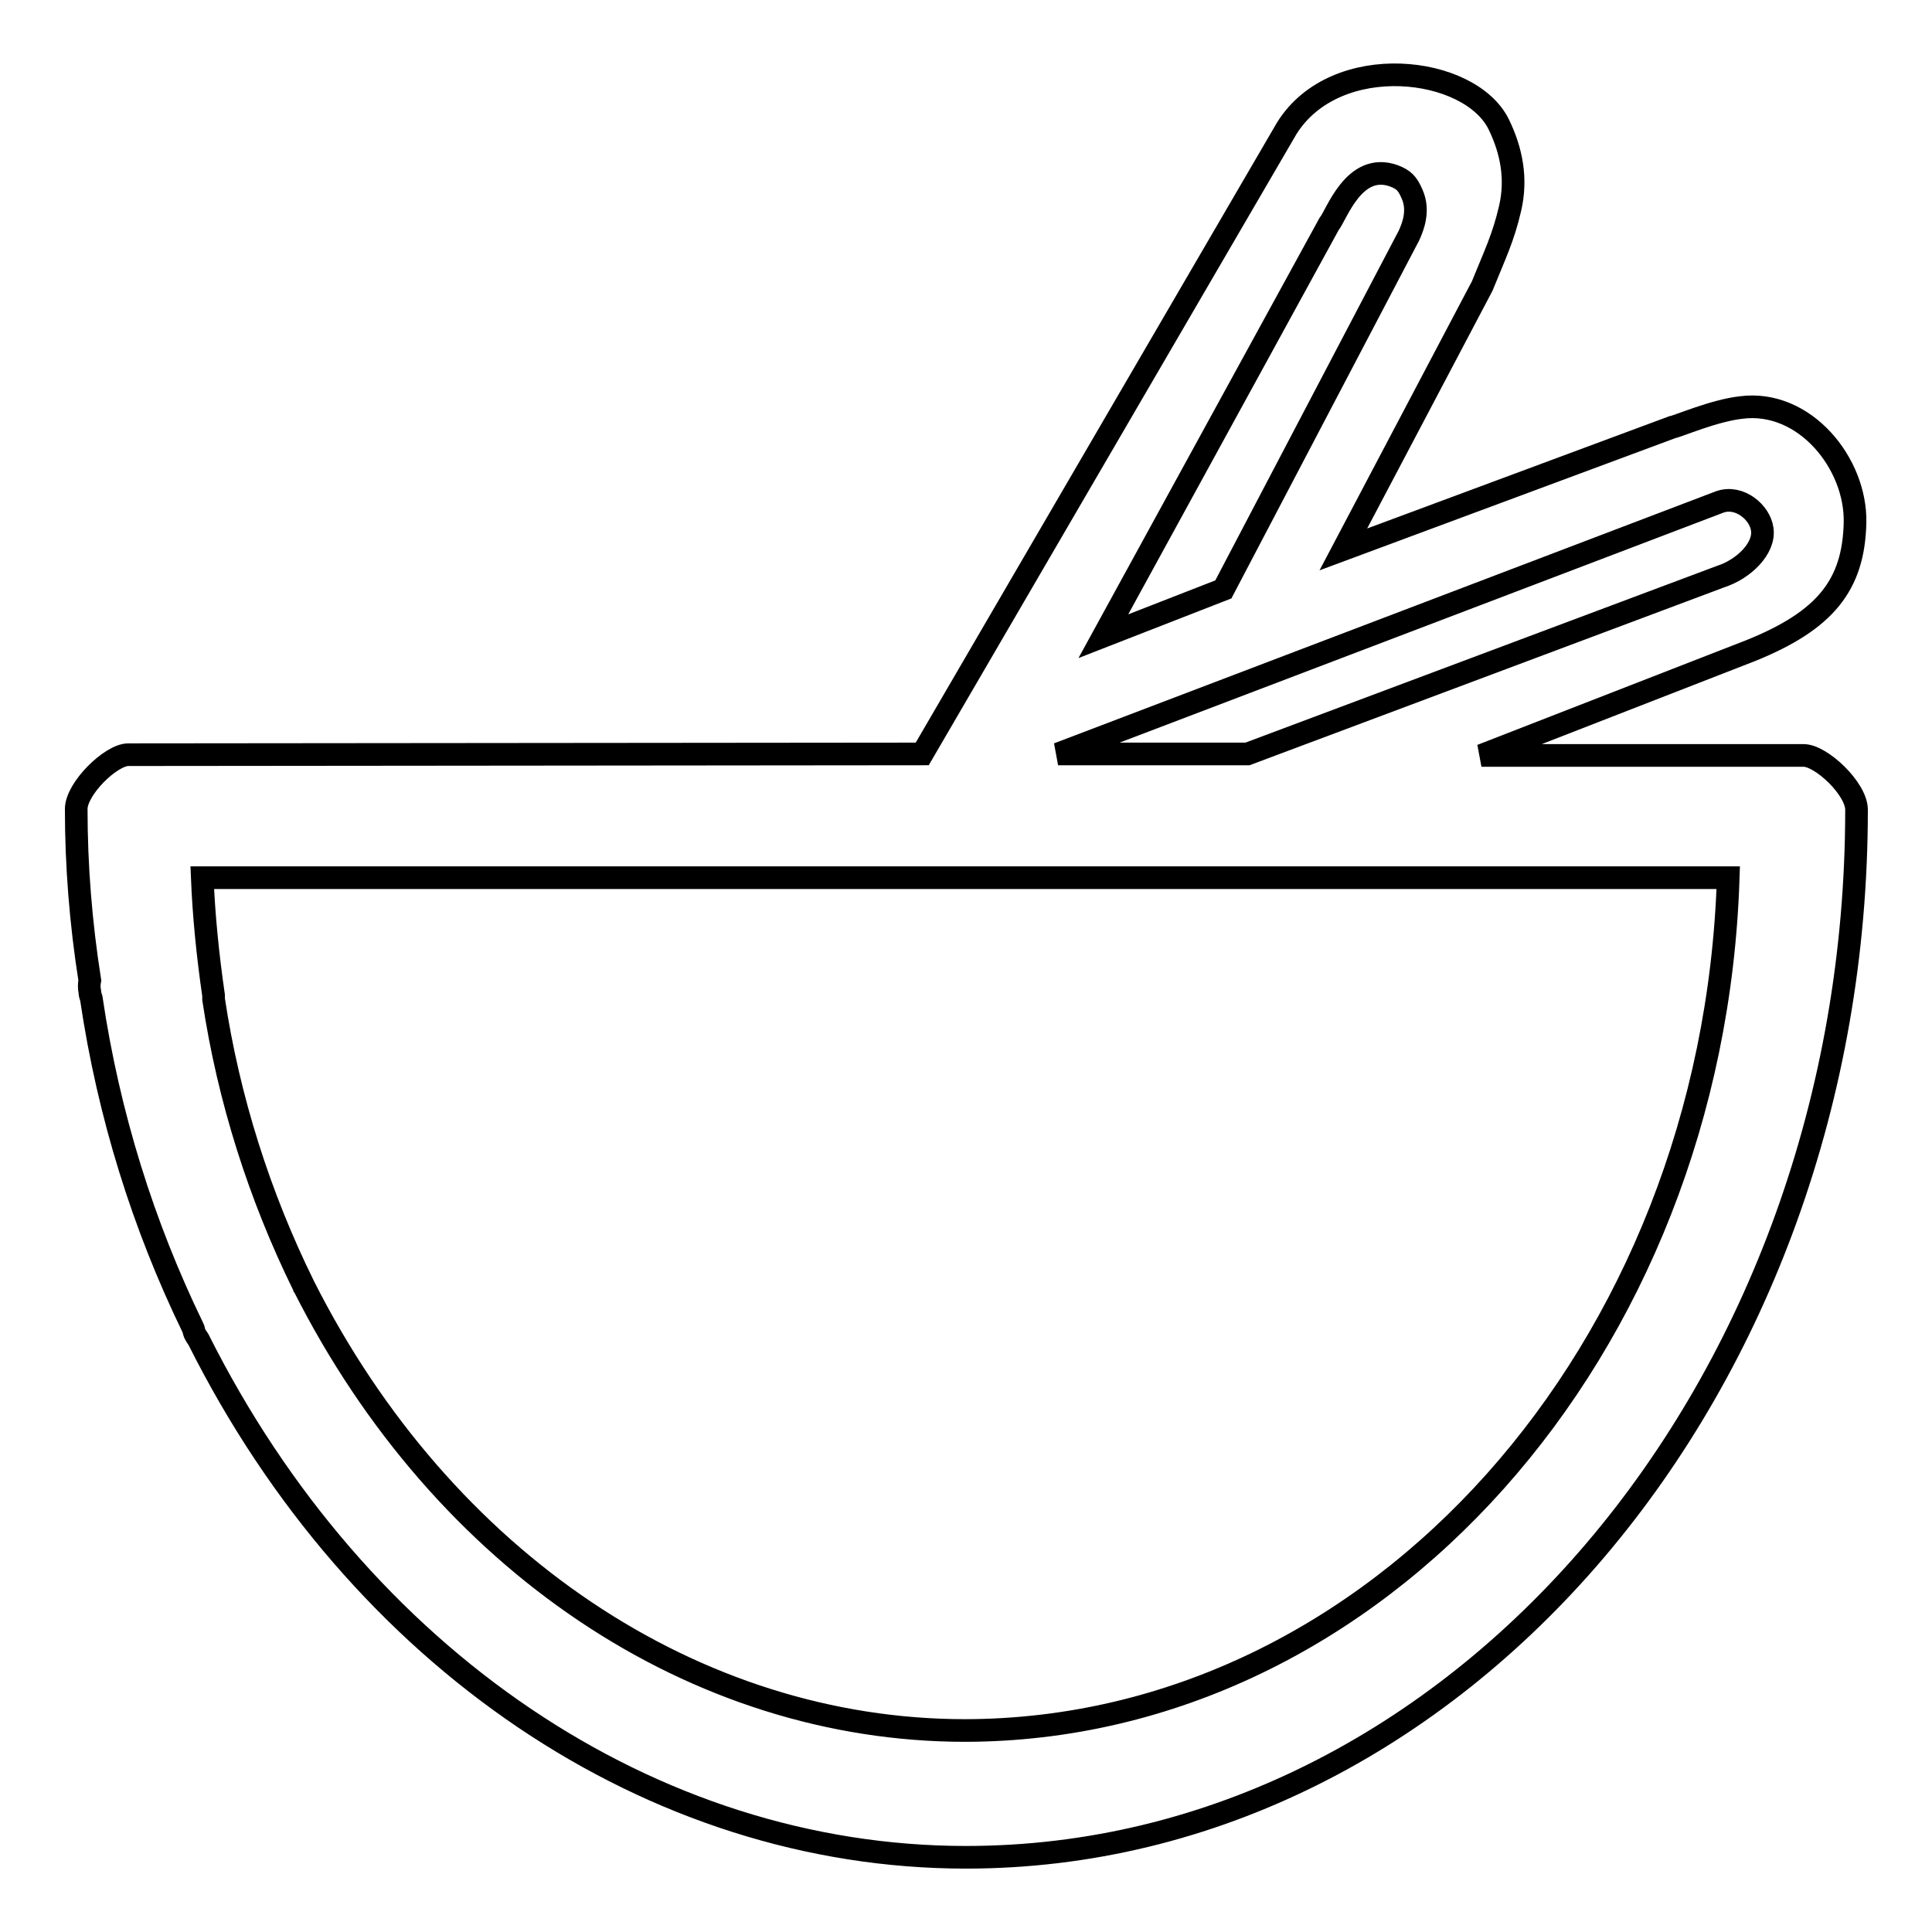 <?xml version="1.0" encoding="utf-8"?>
<!-- Svg Vector Icons : http://www.onlinewebfonts.com/icon -->
<!DOCTYPE svg PUBLIC "-//W3C//DTD SVG 1.1//EN" "http://www.w3.org/Graphics/SVG/1.1/DTD/svg11.dtd">
<svg version="1.1" xmlns="http://www.w3.org/2000/svg" xmlns:xlink="http://www.w3.org/1999/xlink" x="0px" y="0px" viewBox="0 0 256 256" enable-background="new 0 0 256 256" xml:space="preserve">
<g><g><path stroke-width="3" fill-opacity="0" stroke="#000000"  d="M233.5,70.1c-0.3-2.2-3-4.5-5.6-3.6l-87.7,33.4h25.1l62.7-23.5C231.1,75.4,233.9,72.6,233.5,70.1z M230.7,54c8.4-1.1,15.3,7.4,15.1,15.3c-0.2,8.2-3.9,12.9-13.8,16.9l-35.7,13.9H239c2.3,0,7,4.4,7,7.2c0,76.5-52.9,138.8-118,138.8c-41.6,0-80.5-26.3-101.7-68.6c-0.2-0.3-0.5-0.7-0.6-1.1c0-0.2-0.1-0.4-0.2-0.6c-6.5-13.4-11.1-28-13.4-43.5c-0.1-0.3-0.2-0.6-0.2-0.9c-0.1-0.5-0.1-1,0-1.5c-1.2-7.6-1.8-15.2-1.8-22.7c0-2.7,4.6-7.2,6.9-7.2l105.2-0.1l48.3-82.9c6.5-10.4,24.3-8.3,28.1-0.5c1.7,3.5,2.4,7.2,1.5,11.1c-0.9,3.9-2,6.1-3.7,10.3l-18.4,34.9l43.6-16.2C222.3,56.5,227.1,54.4,230.7,54z M229,116.3l-202.2,0c0.2,4.9,0.7,10.1,1.5,15.6c0,0.1,0,0.2,0,0.4c0,0,0,0.1,0,0.1c2,13.3,6.1,26.1,11.9,37.9c0,0.1,0,0.1,0.1,0.2c18.4,36.4,51.8,58.8,87.6,58.8C182.4,229.2,227,179,229,116.3z M186.7,31.2c0.5-1.1,1.4-3.3,0.4-5.5c-0.6-1.4-1.1-1.9-2.4-2.4c-5.3-1.9-7.6,5.2-8.6,6.4l-29.9,54.6l15.9-6.2L186.7,31.2z"/></g></g>
</svg>